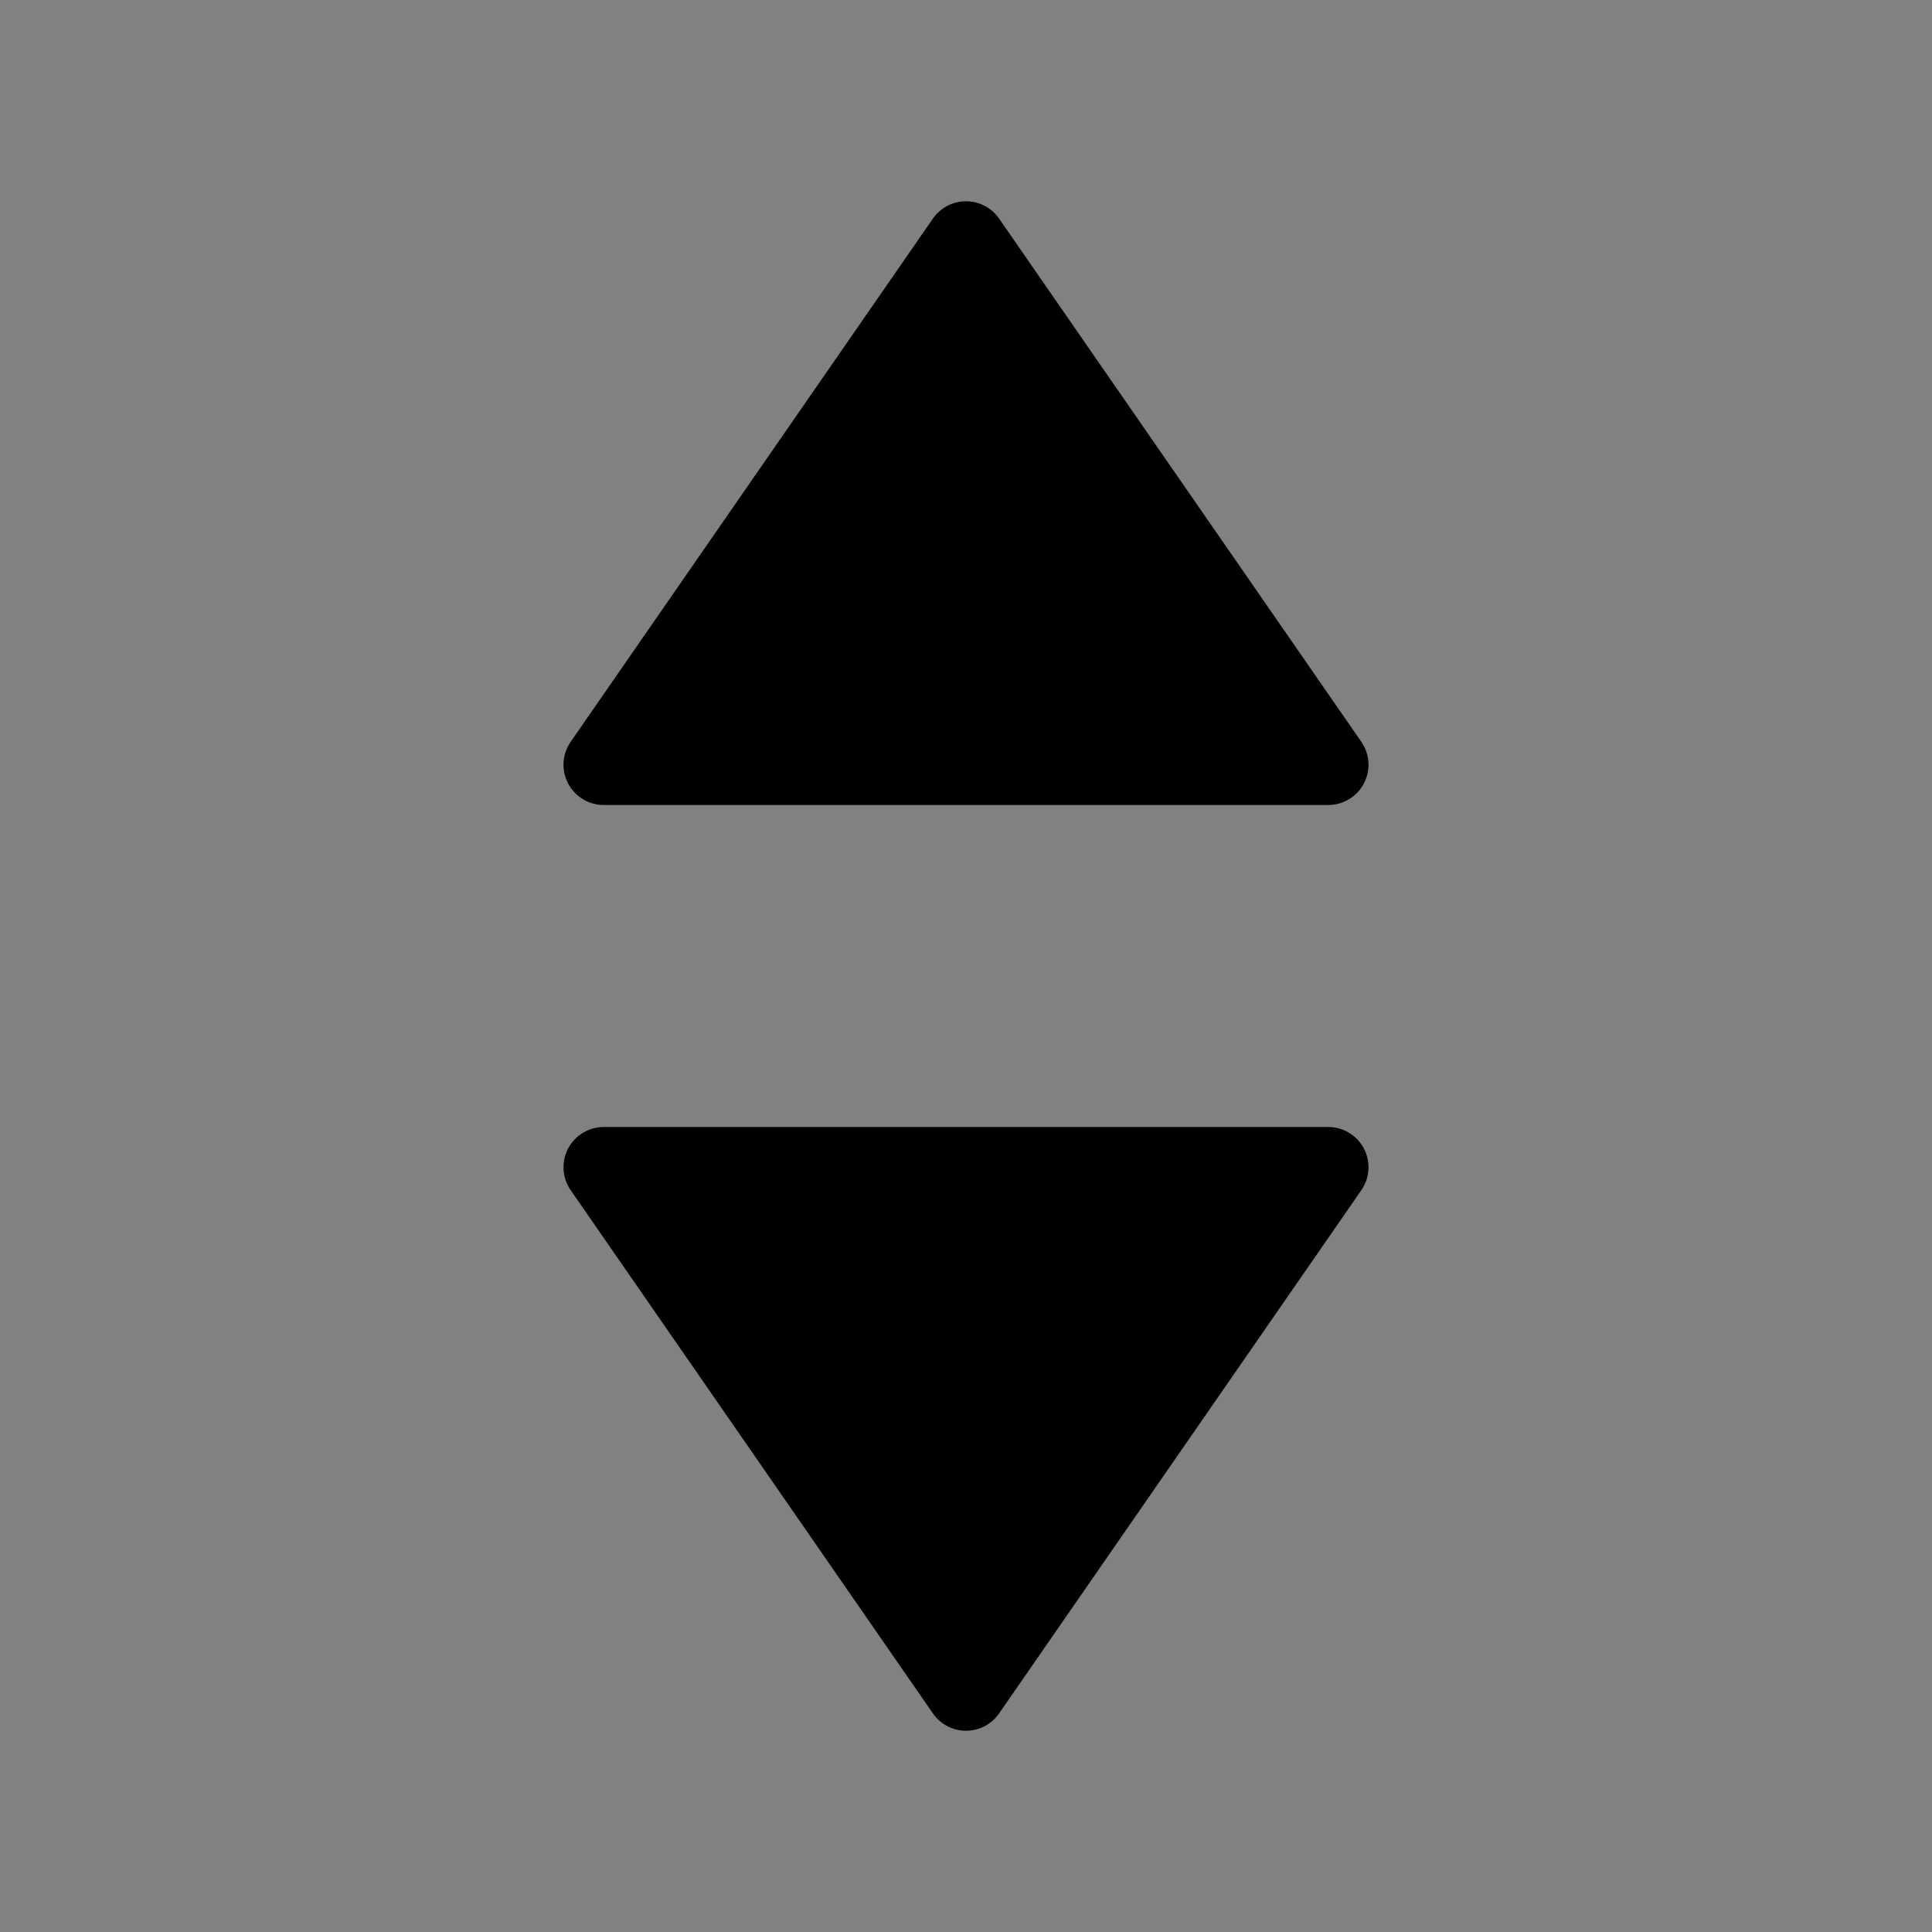 <svg viewBox="0 0 48 48" fill="none" xmlns="http://www.w3.org/2000/svg"><rect x="0" y="0" width="48" height="48" fill="#808080" stroke="none"/><rect width="48" height="48" fill="white" fill-opacity="0.01"/><path d="M24 42L15 29H33L24 42Z" fill="currentColor" stroke="currentColor" stroke-width="2" stroke-linejoin="round"/><path d="M24 6L15 19H33L24 6Z" fill="currentColor" stroke="currentColor" stroke-width="2" stroke-linejoin="round"/></svg>